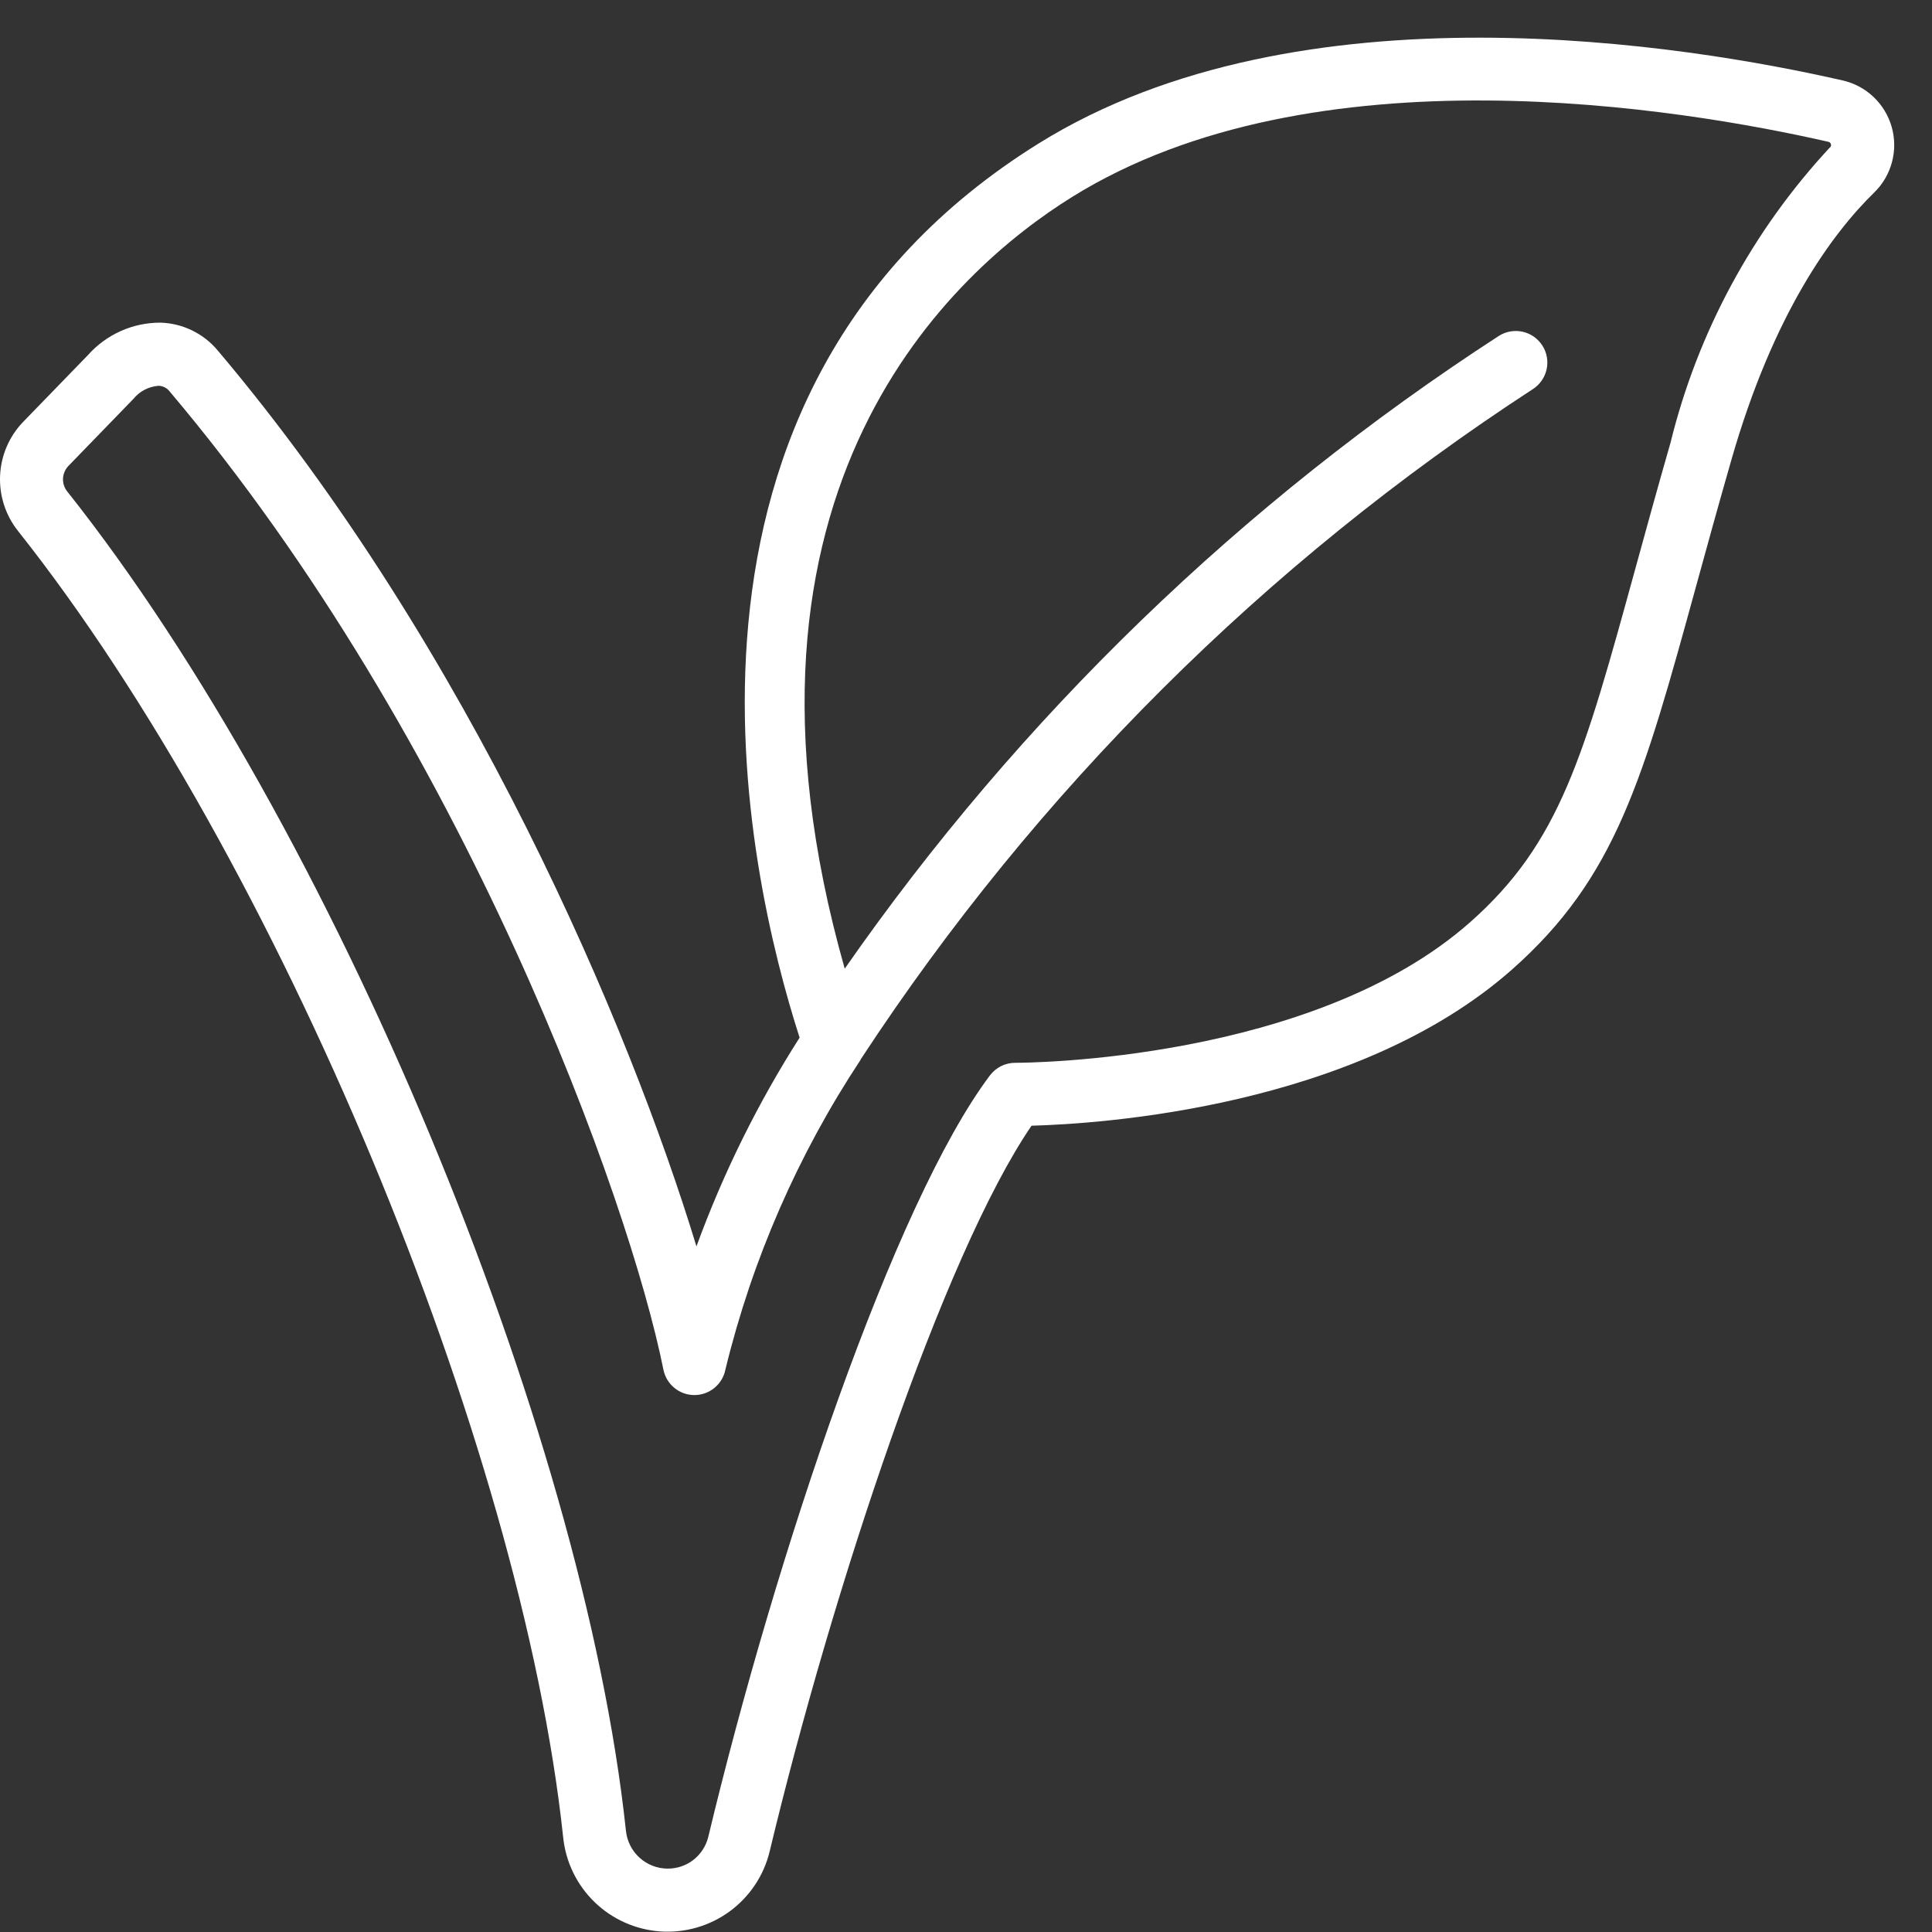 <svg xmlns="http://www.w3.org/2000/svg" fill="none" viewBox="0 0 48 48" height="48" width="48">
<rect x="0" y="0" width="48" height="48" fill="#333333" stroke="none"/>
<path fill="white" d="M45.773 1.997C41.936 1.122 32.304 -0.479 25.809 3.562C15.803 9.78 18.555 21.705 19.866 25.78C18.826 27.41 17.967 29.15 17.303 30.966C15.649 25.53 11.676 16.12 5.409 8.707C5.235 8.498 5.018 8.329 4.774 8.21C4.529 8.09 4.262 8.025 3.99 8.016C3.65 8.015 3.313 8.085 3.002 8.224C2.691 8.363 2.413 8.566 2.186 8.821L0.571 10.486C0.226 10.846 0.024 11.319 0.002 11.818C-0.02 12.316 0.139 12.805 0.45 13.195C6.874 21.292 12.948 35.851 13.992 45.648C14.054 46.26 14.331 46.83 14.773 47.258C15.215 47.686 15.794 47.943 16.407 47.986C17.021 48.028 17.63 47.852 18.127 47.489C18.623 47.126 18.976 46.599 19.121 46.002C20.671 39.532 23.435 31.177 25.628 27.968C27.318 27.922 33.672 27.522 37.557 24.095C40.146 21.809 40.816 19.381 42.145 14.542C42.402 13.607 42.686 12.574 43.015 11.428C44.06 7.78 45.519 5.804 46.563 4.784C46.776 4.577 46.929 4.316 47.005 4.03C47.082 3.743 47.08 3.441 46.999 3.155C46.918 2.869 46.761 2.611 46.546 2.407C46.33 2.203 46.063 2.061 45.773 1.997ZM45.46 3.666C43.54 5.734 42.178 8.257 41.504 10.997C41.173 12.149 40.889 13.186 40.63 14.127C39.343 18.808 38.757 20.943 36.517 22.919C32.612 26.364 25.509 26.405 25.231 26.405H25.221C25.099 26.405 24.979 26.434 24.87 26.488C24.762 26.543 24.667 26.622 24.594 26.719C22.22 29.875 19.277 38.624 17.596 45.641C17.54 45.866 17.41 46.066 17.227 46.209C17.044 46.351 16.818 46.427 16.585 46.425C16.327 46.424 16.079 46.327 15.888 46.153C15.697 45.979 15.577 45.741 15.551 45.484C14.481 35.437 8.257 20.515 1.679 12.221C1.603 12.131 1.562 12.015 1.565 11.897C1.569 11.778 1.616 11.665 1.697 11.579L3.311 9.914C3.388 9.819 3.483 9.741 3.591 9.684C3.699 9.628 3.817 9.594 3.939 9.585C3.992 9.586 4.043 9.599 4.091 9.623C4.138 9.646 4.18 9.68 4.212 9.722C11.545 18.395 15.646 29.844 16.483 34.032C16.52 34.21 16.616 34.369 16.756 34.483C16.896 34.598 17.071 34.66 17.252 34.66C17.433 34.66 17.608 34.598 17.748 34.483C17.888 34.369 17.985 34.21 18.021 34.032C18.688 31.289 19.826 28.683 21.383 26.328V26.317C21.388 26.31 21.394 26.305 21.398 26.298C25.749 19.661 31.429 13.999 38.08 9.67C38.255 9.558 38.379 9.381 38.425 9.178C38.47 8.975 38.433 8.763 38.321 8.587C38.209 8.412 38.033 8.287 37.83 8.242C37.626 8.197 37.414 8.234 37.238 8.346C30.855 12.485 25.336 17.823 20.987 24.066C17.588 12.097 23.733 6.698 26.635 4.894C32.638 1.16 41.775 2.693 45.417 3.521C45.434 3.523 45.45 3.53 45.463 3.541C45.476 3.552 45.485 3.567 45.489 3.583C45.493 3.598 45.493 3.614 45.488 3.629C45.484 3.644 45.475 3.657 45.463 3.666H45.46Z"></path>
</svg>
